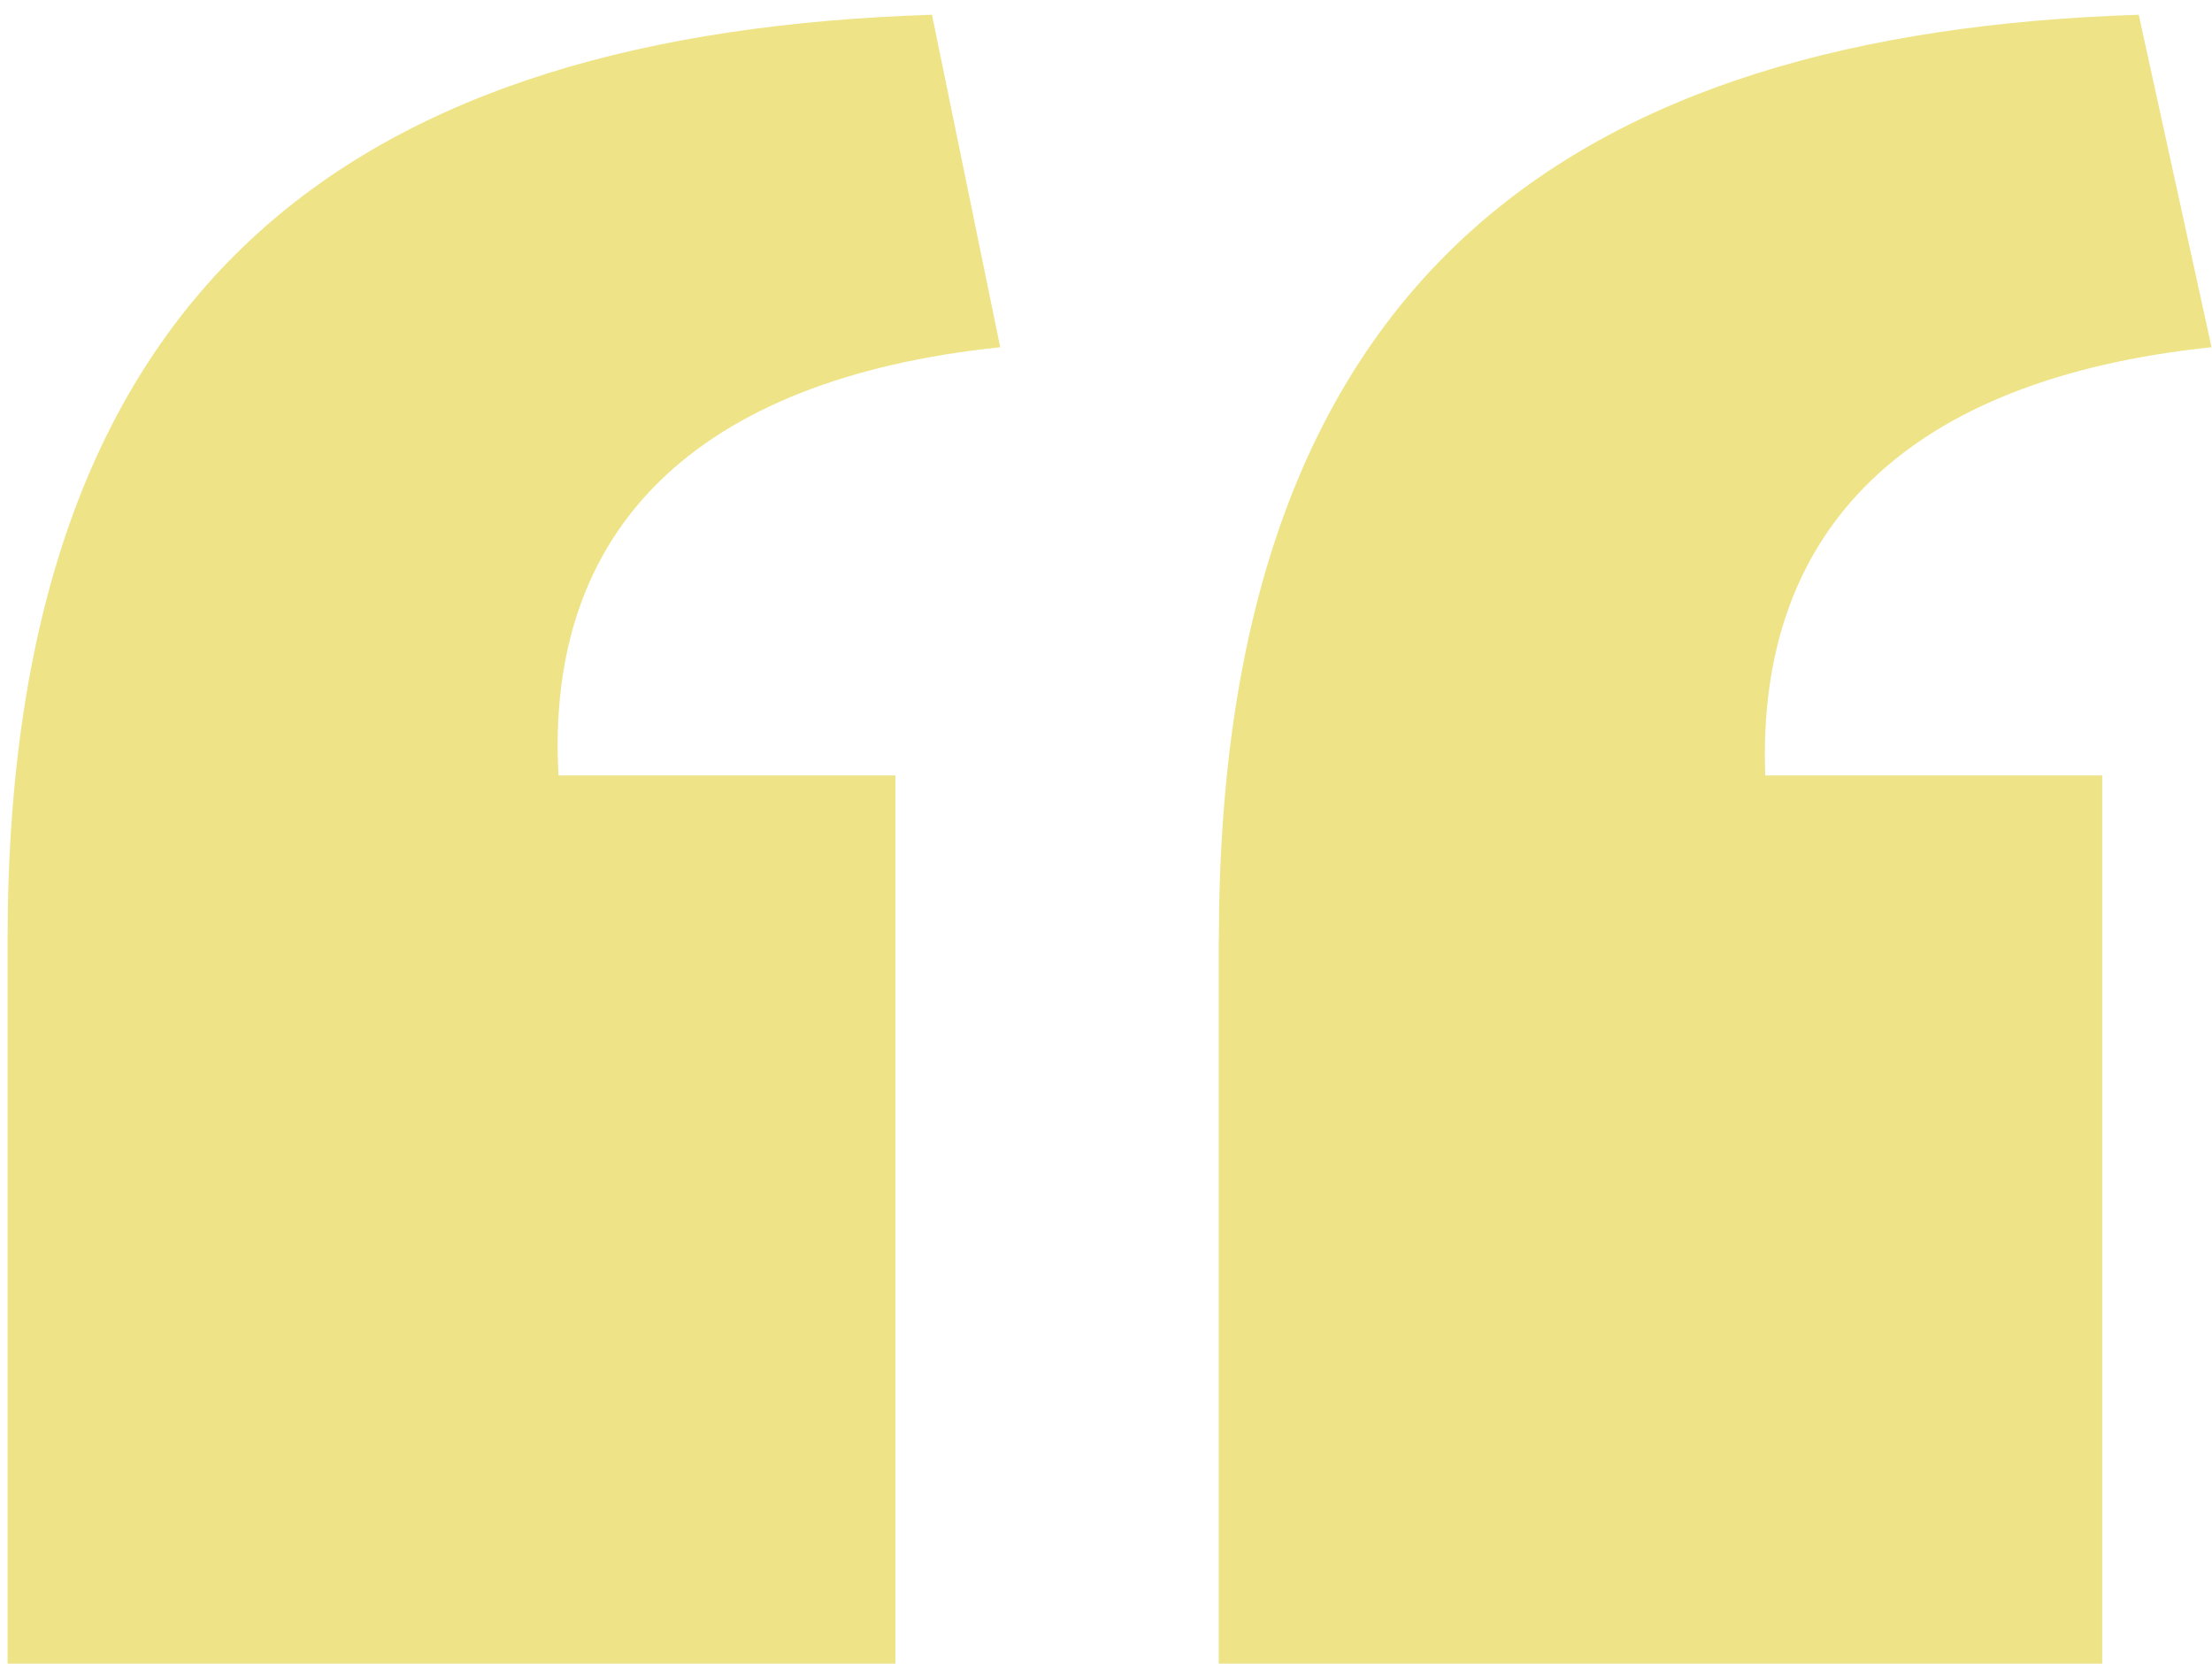 <svg xmlns="http://www.w3.org/2000/svg" width="106" height="80" viewBox="0 0 106 80" fill="none"><g clip-path="url(#clip0_79_223)"><path d="M0.364 45.005C0.364 13.148 17.382 1.579 44.661 0.707L47.931 16.636C33.311 18.162 26.11 25.363 26.764 37.15L42.91 37.15V79.704H0.364L0.364 45.005ZM58.41 45.005C58.41 13.148 75.436 1.579 102.49 0.707L105.978 16.636C91.358 18.162 84.156 25.363 84.592 37.15L100.739 37.15L100.739 79.704H58.403V45.005H58.41Z" fill="#EEE487"></path></g><defs><clipPath id="clip0_79_223"><rect width="105.622" height="78.997" fill="white" transform="translate(0.364 0.707)"></rect></clipPath></defs></svg>